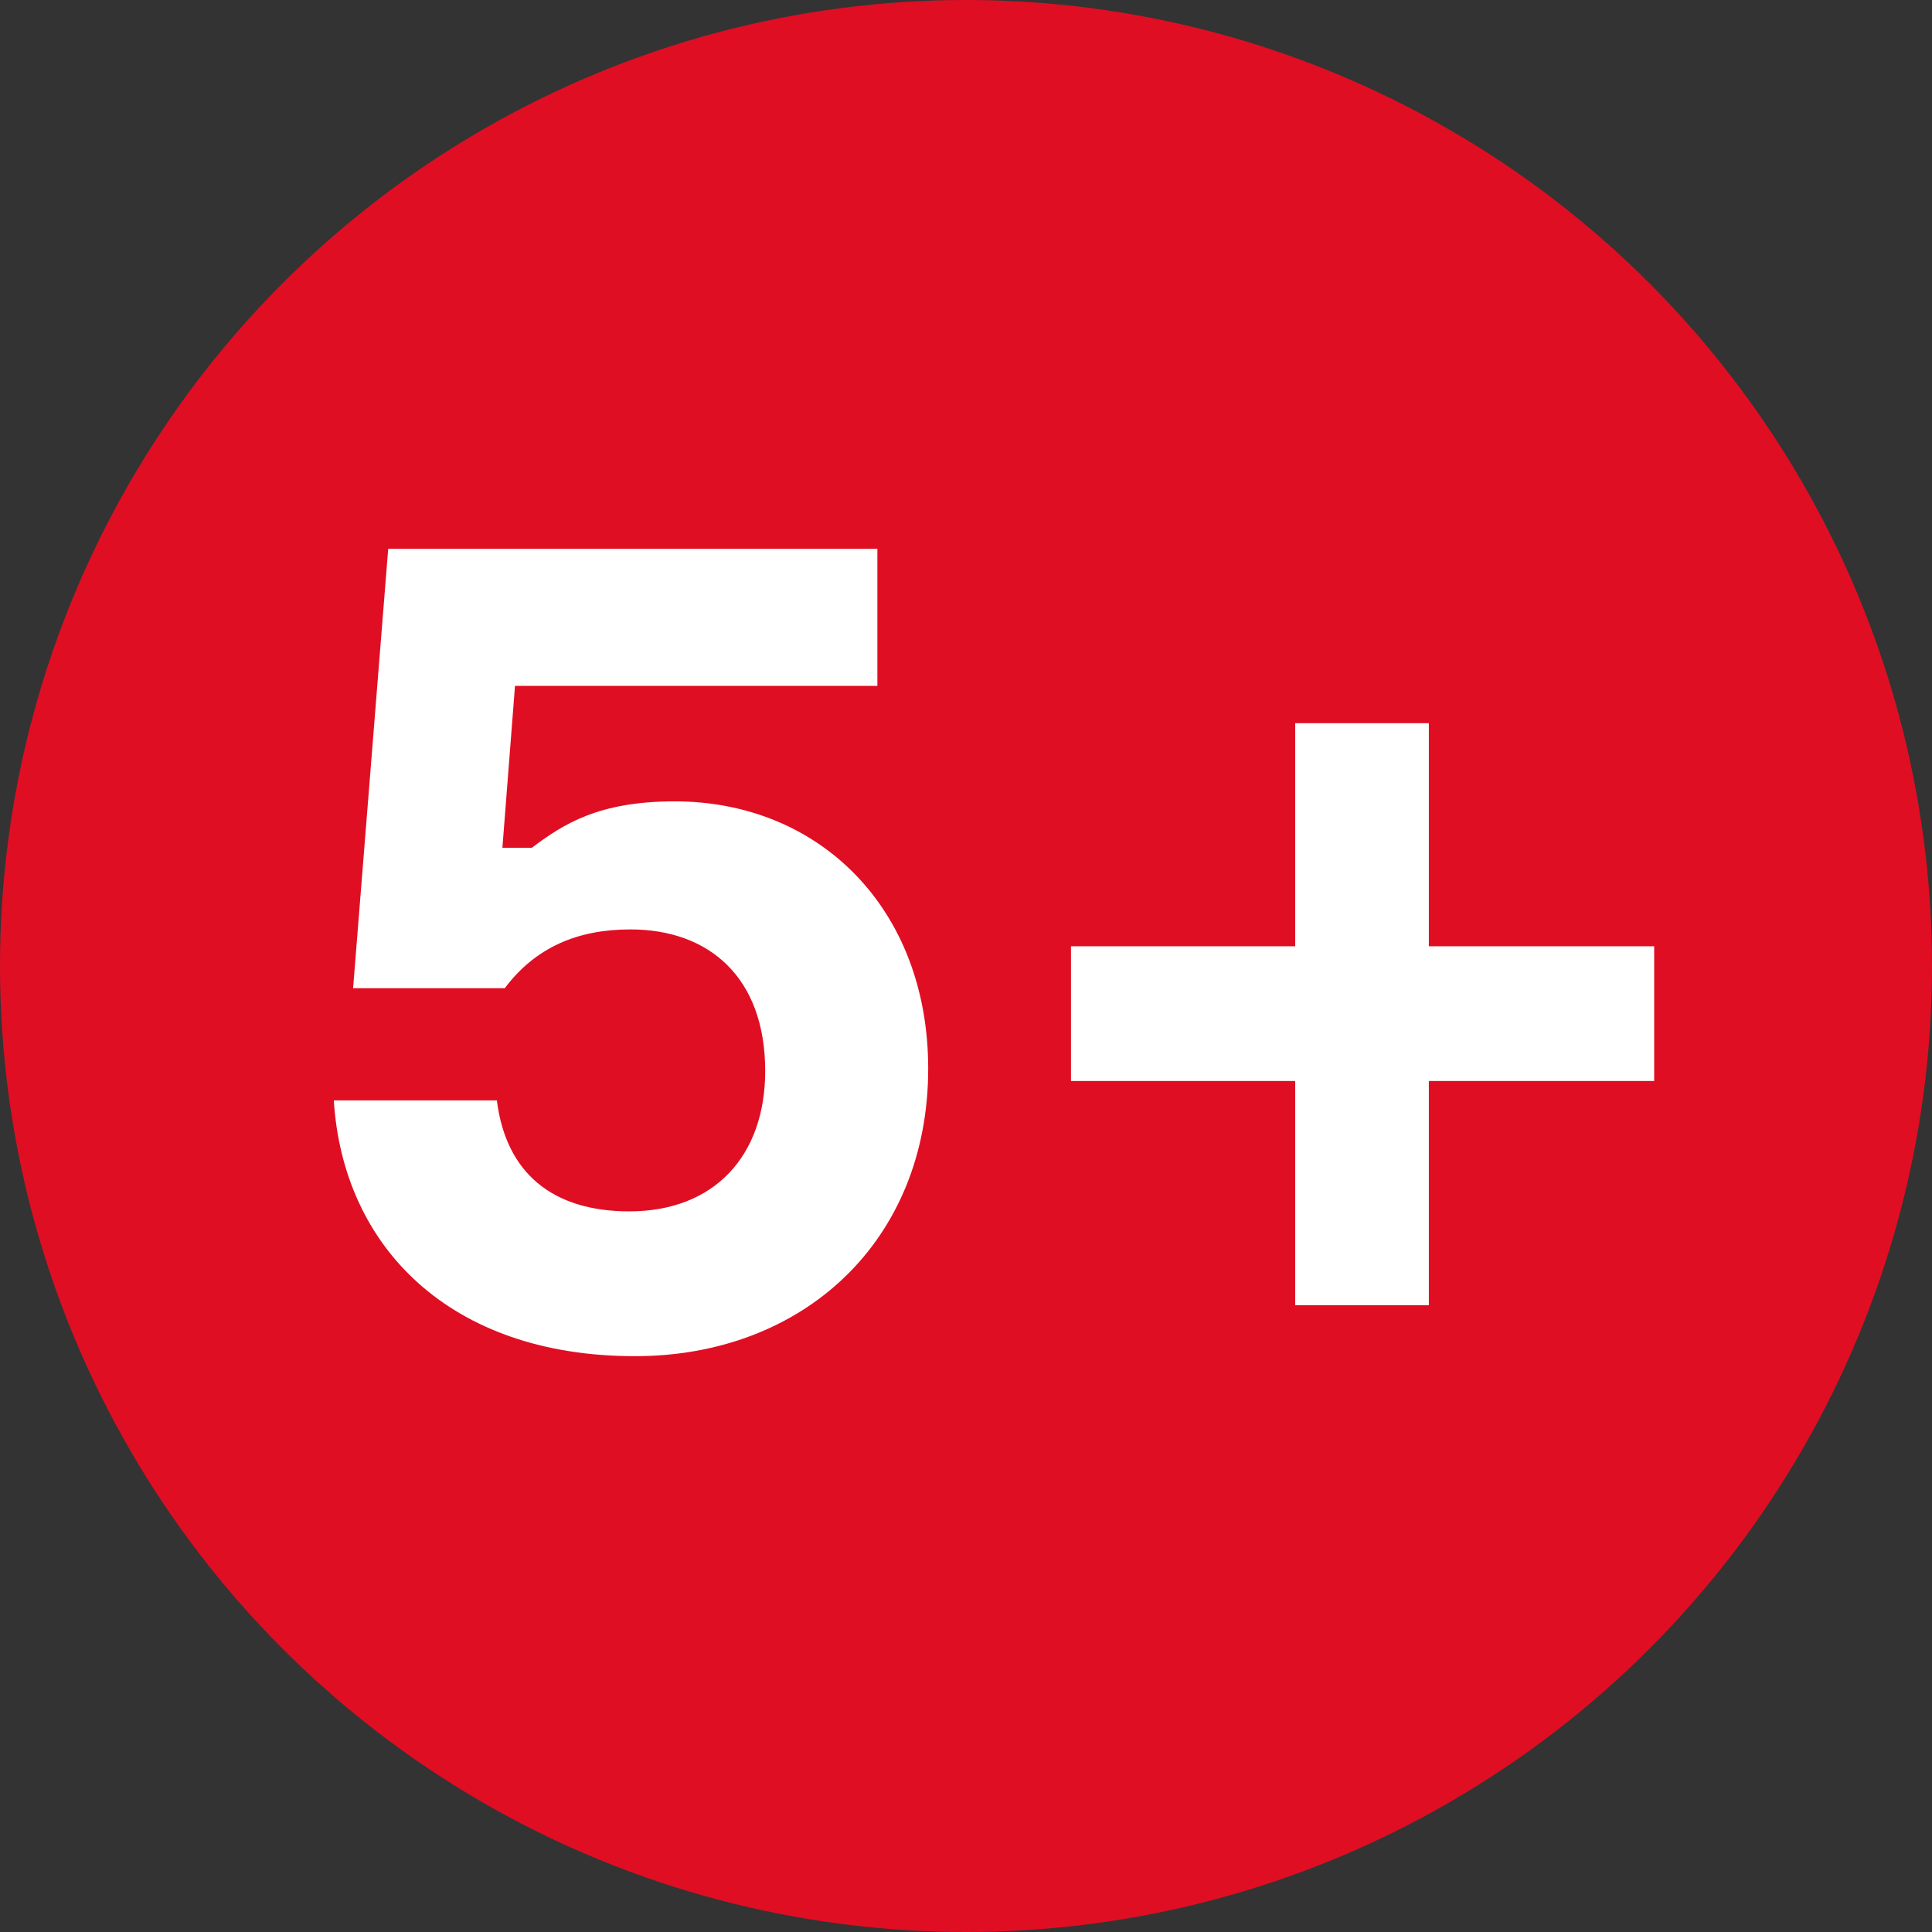 <?xml version="1.0" encoding="UTF-8"?> <svg xmlns="http://www.w3.org/2000/svg" id="Layer_1" data-name="Layer 1" viewBox="0 0 460 460"><rect x="0" y="0" width="460" height="460" fill="#333333" stroke="none"/> <defs> <style>.cls-1{fill:#e00e23;}.cls-2{fill:#fff;}</style> </defs> <title>5</title> <circle class="cls-1" cx="230" cy="230" r="230"></circle> <path class="cls-2" d="M221,254.42c0,41-29.66,68.48-69.83,68.48C107,322.9,81.64,296.75,79.48,262h38.82c2.16,17.25,13.21,26.42,31.54,26.42,20.22,0,32.35-13.21,32.35-33.43,0-22.38-13.48-33.7-32.08-33.7-12.67,0-22.65,4.31-29.93,14H84.07l8.36-104.61H208.9v32.62H122.62l-3,38.55h7c7.55-5.66,15.91-11.05,34-11.05C195.15,190.79,221,216.4,221,254.42Z"></path> <path class="cls-2" d="M308.38,172.19H340.2V225.3h53.65v32.08H340.2v53.38H308.38V257.38H255V225.3h53.38Z"></path> </svg> 